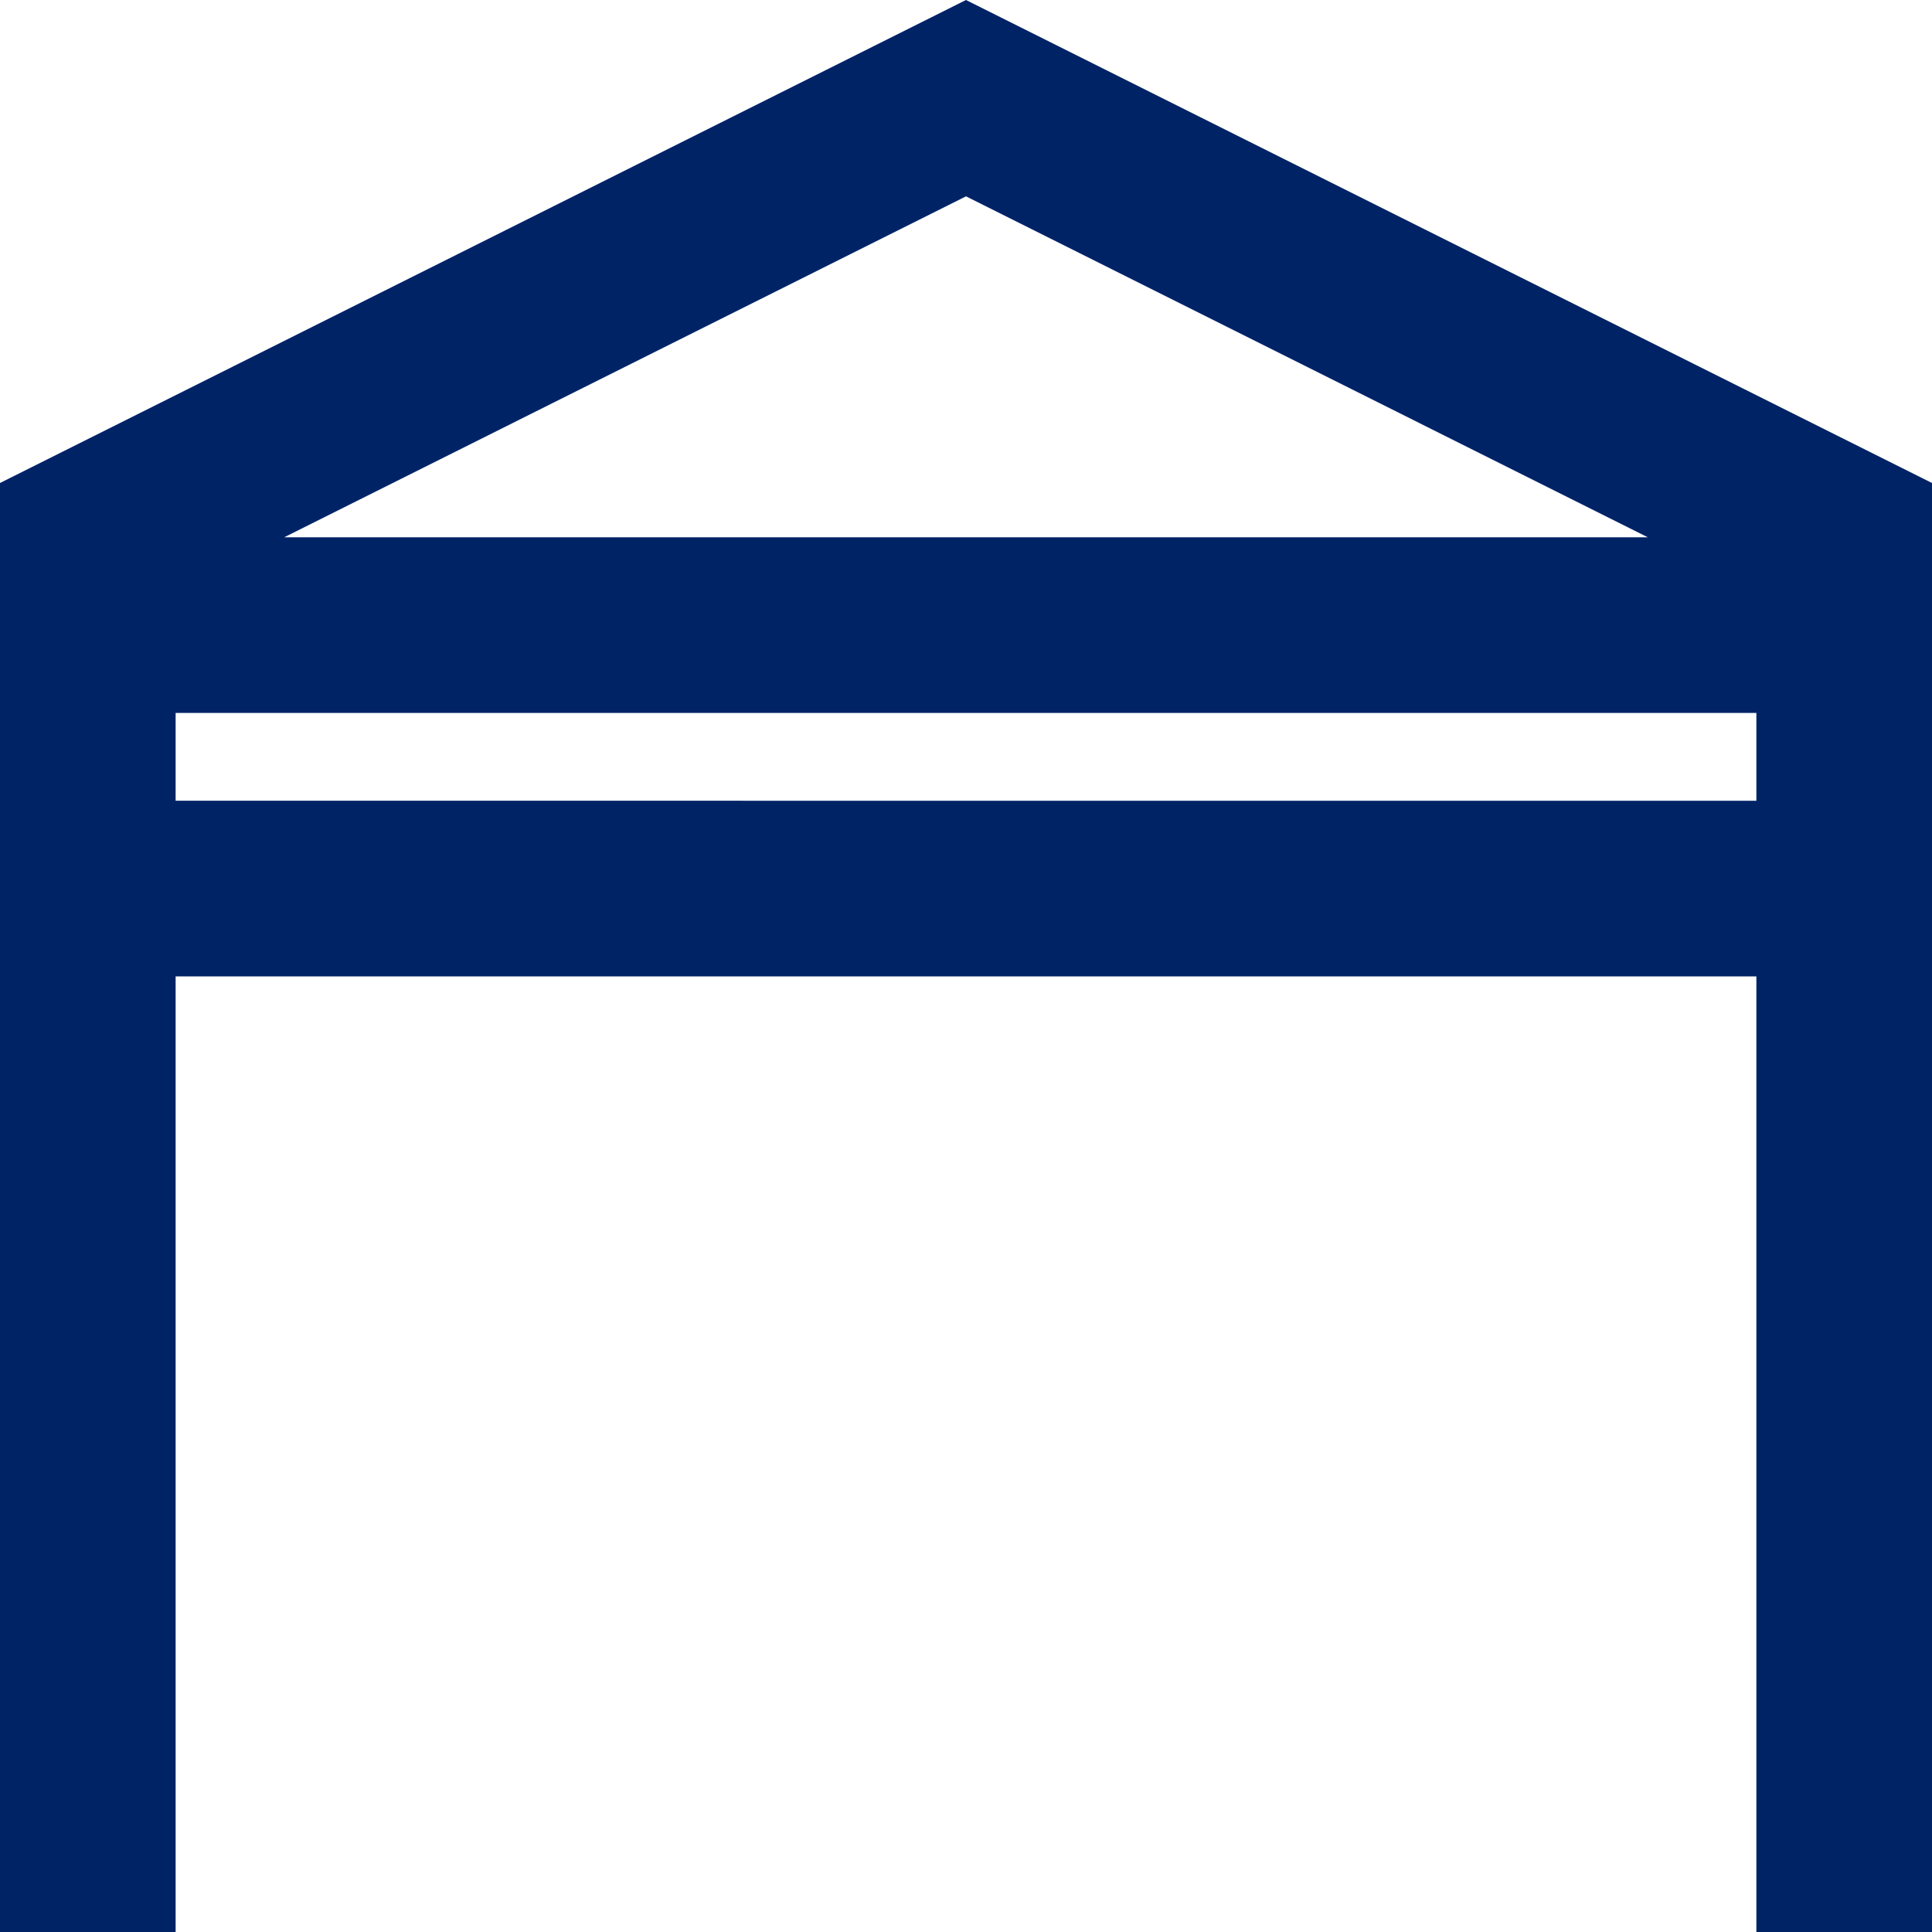 <svg xmlns="http://www.w3.org/2000/svg" viewBox="0 0 500 500"><defs><style>.cls-1{fill:#002366;}</style></defs><title>pergolas</title><g id="Capa_2" data-name="Capa 2"><g id="Capa_1-2" data-name="Capa 1"><path class="cls-1" d="M250,0,0,125V500H45.45V252.69H454.55V500H500V125ZM426.45,139.05H73.55L250,50.81Zm-381,68.18V184.51H454.55v22.73Z"/></g></g></svg>